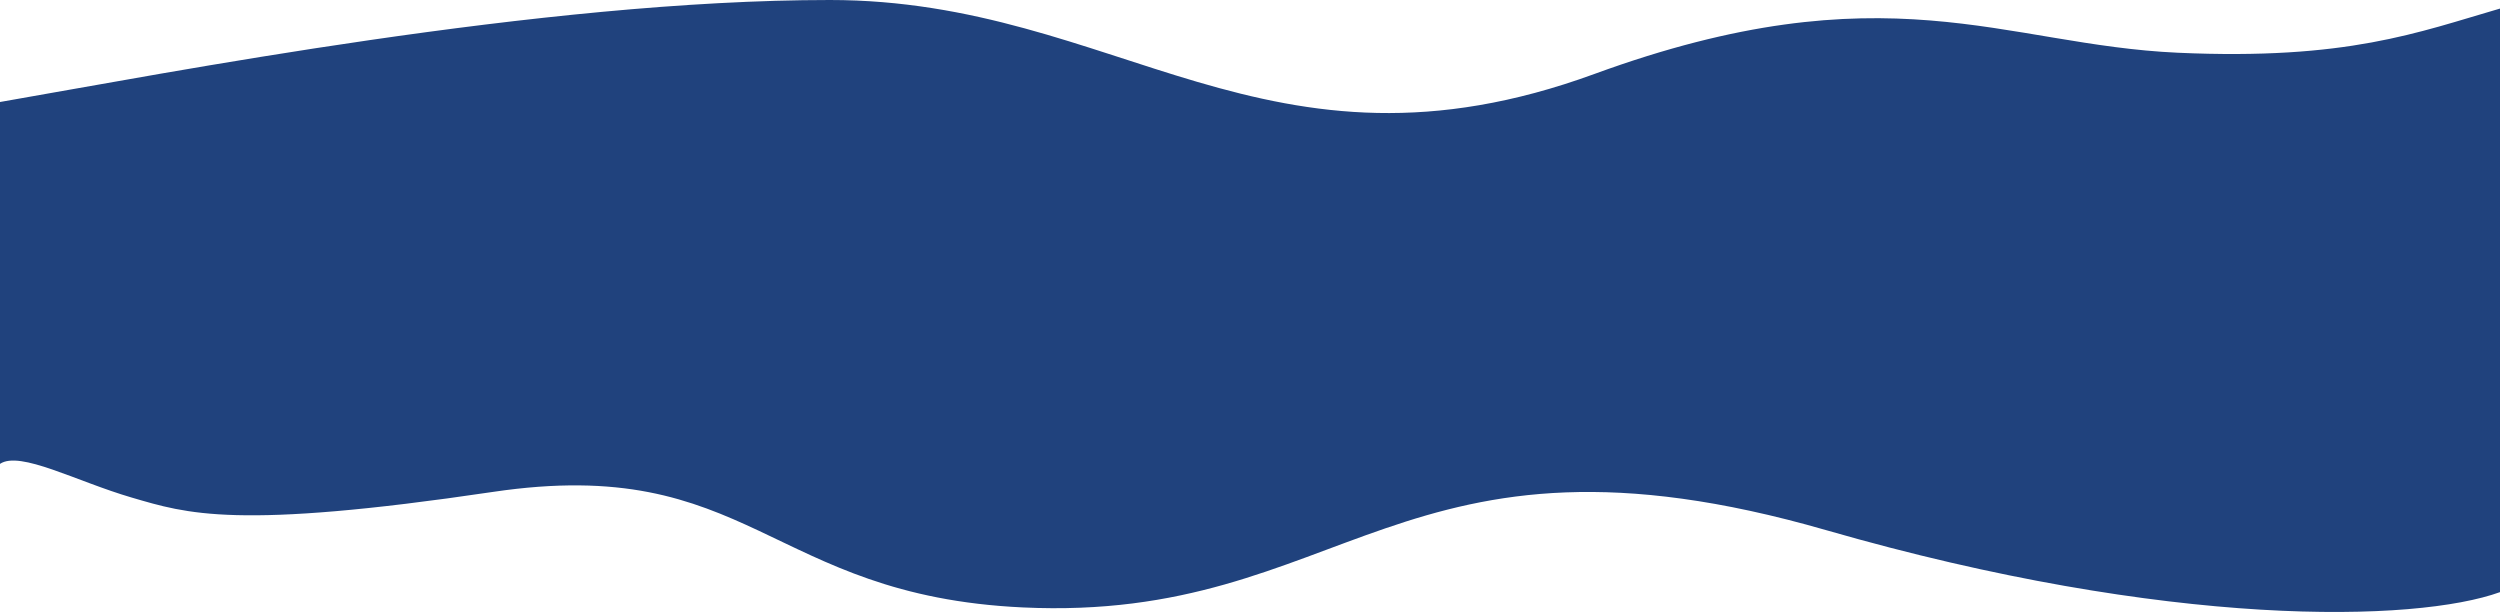 <svg width="1440" height="353" viewBox="0 0 1440 353" fill="none" xmlns="http://www.w3.org/2000/svg">
<path d="M478 0C312 9.29836e-06 97.048 41.956 0 58.755V267.189C11.5 259.421 44.026 277.303 75.895 286.602C107.764 295.902 135.688 305.353 283.956 283.335C432.225 261.318 442.558 342.96 589.03 349.878C775.488 358.685 805.591 234.407 1051.81 305.353C1249.93 362.44 1391.63 358.522 1440 341.071V4.934C1392.82 18.635 1351.94 34.782 1254.44 30.378C1153.91 25.836 1086.25 -18.77 918.365 42.61C729.66 111.601 644 -9.29836e-06 478 0Z" fill="#20427D"/>
</svg>
